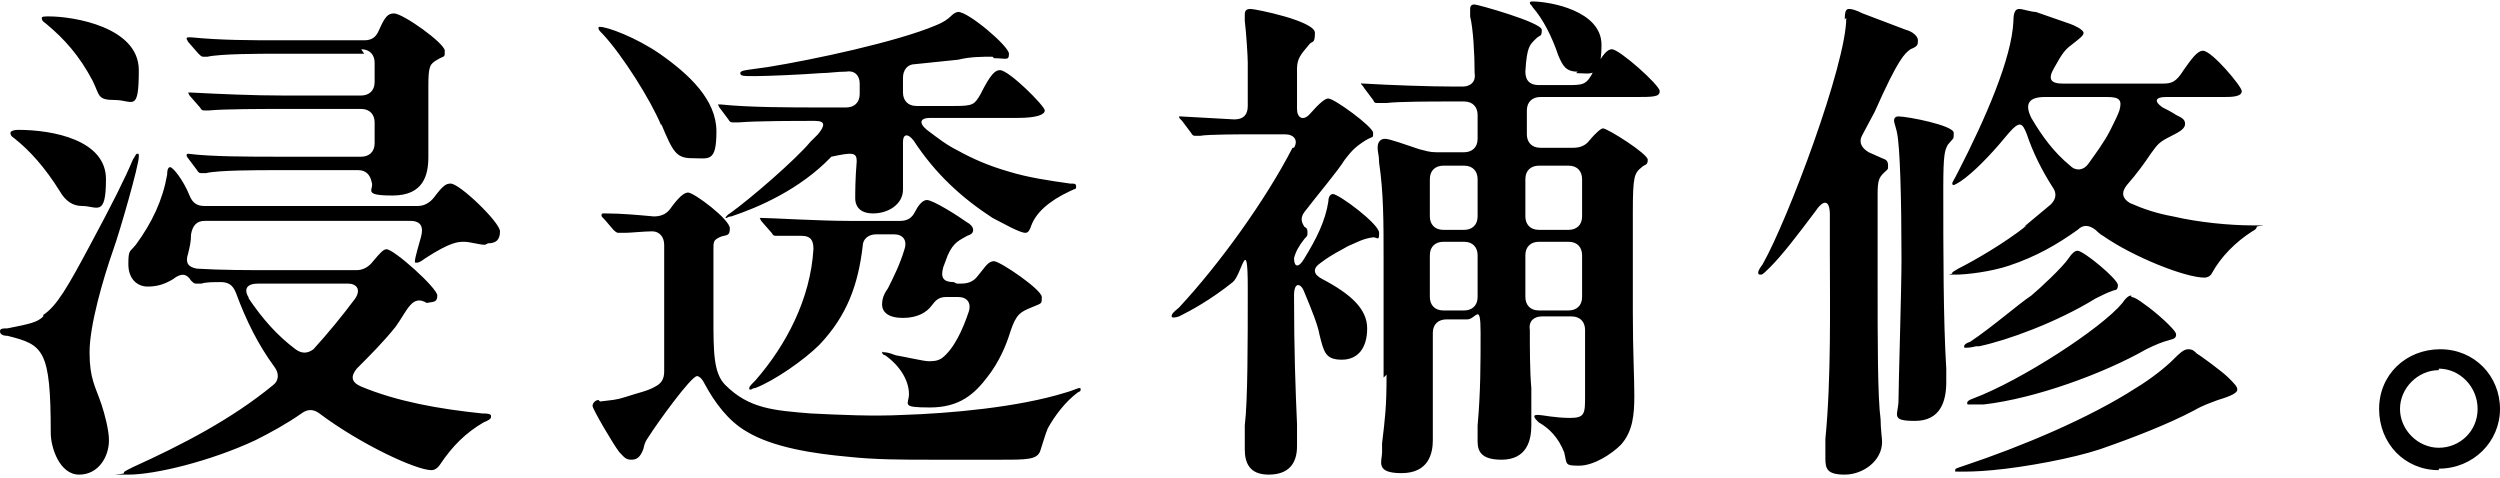 <svg version="1.1" xmlns="http://www.w3.org/2000/svg" xmlns:xlink="http://www.w3.org/1999/xlink" viewBox="0 0 167.5 32">
  <path class="cls-1" d="M163.4,31.5c-2.3,0-4-1.8-4-4.1s1.8-4,4.1-4,4,1.8,4,4-1.8,4-4.1,4ZM163.4,24.8c-1.4,0-2.6,1.2-2.6,2.6s1.2,2.6,2.6,2.6,2.6-1.1,2.6-2.6-1.2-2.7-2.6-2.7ZM66.5,3.8c-.7,0-1.5,0-2.3.2l-2.9.3c-.5,0-.8.4-.8.9v1c0,.5.3.9.9.9h2.6c1.2,0,1.3-.1,1.7-.8.7-1.4,1-1.6,1.3-1.6.6,0,3,2.4,3,2.7s-.6.5-1.8.5h-5.9c-.6,0-.8.3-.2.8.8.6,1.3,1,2.1,1.4.9.5,2,1,3.4,1.4,1.3.4,2.7.6,4.1.8.3,0,.4,0,.4.2s0,.1-.4.3c-1.5.7-2.3,1.5-2.6,2.3-.1.3-.2.5-.4.5-.4,0-1.6-.7-2.2-1-2-1.3-3.8-2.9-5.3-5.2-.4-.5-.7-.4-.7.1v3.2c0,1-1,1.6-2,1.6s-1.2-.6-1.2-1,0-1.3.1-2.5c0-.6-.3-.6-1.7-.3-2.1,2.2-4.9,3.4-6.7,4-.2,0-.3.1-.3.1s-.1,0-.1,0c0,0,.1-.2.3-.3,1.4-1,4.4-3.6,5.4-4.8l.5-.5c.5-.6.5-.9-.2-.9-1.2,0-3.9,0-5.1.1h-.4c-.1,0-.2,0-.3-.2l-.6-.8c-.1-.2-.1-.2-.1-.2s0,0,.1,0h.1c1.9.2,4.7.2,6.7.2h1.7c.5,0,.9-.3.9-.9v-.7c0-.5-.3-.9-.9-.8-.6,0-1.2.1-1.7.1-1.3.1-3.6.2-4.4.2s-1,0-1-.2.4-.2,1.8-.4c3.1-.5,8.7-1.7,11.3-2.8.5-.2.8-.4,1.1-.7.1-.1.3-.2.4-.2.7,0,3.4,2.3,3.4,2.8s-.2.3-1,.3ZM32.5,16.4c-.4,0-1-.2-1.4-.2s-.9,0-2.6,1.1c-.4.3-.5.3-.6.3s-.1,0-.1-.1c0-.1,0-.2.4-1.6.2-.7,0-1.1-.7-1.1h-13.8c-.5,0-.8.3-.9.9,0,.5-.1.9-.2,1.3-.2.6,0,.9.6,1,1.6.1,3.5.1,5,.1h5.7c.4,0,.8-.2,1.1-.6.5-.6.7-.8.9-.8.5,0,3.4,2.6,3.4,3.1s-.3.4-.7.5c-1-.6-1.3.5-2.1,1.6-.8,1-1.7,1.9-2.6,2.8-.4.5-.4.9.3,1.2,2.4,1,5.2,1.5,8.1,1.8.6,0,.6.1.6.2s0,.2-.5.4c-1.2.7-2.1,1.6-2.9,2.8-.2.3-.4.4-.6.4-1,0-4.7-1.7-7.5-3.8-.4-.3-.8-.3-1.2,0-1,.7-2.1,1.3-3.1,1.8-3,1.4-6.7,2.3-8.5,2.3s-.3,0-.3-.1,0-.1.6-.4c3.3-1.5,6.6-3.2,9.4-5.5.4-.3.4-.8.1-1.2-1.1-1.5-1.9-3.1-2.6-5-.2-.5-.5-.7-1-.7-.5,0-1,0-1.3.1-.2,0-.3,0-.4,0s-.2-.1-.3-.2h0c-.3-.5-.7-.5-1.2-.1-.5.3-1,.5-1.7.5s-1.3-.5-1.3-1.5.1-.8.5-1.3c1.1-1.5,1.8-3,2.1-4.7,0-.4.1-.5.2-.5.2,0,.9.9,1.3,1.9.2.5.5.7,1,.7h14.3c.4,0,.8-.2,1.1-.6.6-.8.8-.9,1.1-.9.6,0,3.3,2.6,3.3,3.2s-.3.8-.8.8ZM16.6,19.9c1,1.5,2,2.6,3.2,3.5.4.3.8.3,1.2,0,1-1.1,1.9-2.2,2.8-3.4.4-.6.1-1-.5-1h-6c-.8,0-1,.4-.6,1ZM2.8,1.2c0-.1.2-.1.5-.1,1.6,0,6,.7,6,3.6s-.4,2-1.6,2-1-.3-1.5-1.3c-.9-1.7-1.9-2.8-3.1-3.8-.3-.2-.3-.3-.3-.4ZM5.5,13.8c-.6,0-1.1-.3-1.5-1-1-1.6-2-2.7-3-3.5-.3-.2-.3-.3-.3-.4s.2-.2.5-.2c2.4,0,5.9.7,5.9,3.3s-.6,1.8-1.6,1.8ZM24.4,3.6h-5.8c-1.2,0-3.8,0-4.7.2-.2,0-.2,0-.3,0s-.2-.1-.3-.2l-.7-.8s-.1-.2-.1-.2c0,0,0-.1.1-.1h.2c2,.2,4,.2,6,.2h5.6c.5,0,.8-.2,1-.7.4-.9.6-1.1,1-1.1.6,0,3.4,2,3.4,2.5s0,.3-.5.6c-.5.3-.6.4-.6,1.8s0,1.5,0,2.3c0,.9,0,1.7,0,2.4,0,1.2-.3,2.6-2.4,2.6s-1.2-.4-1.4-.9c-.1-.5-.4-.8-.9-.8h-5.5c-1.2,0-3.9,0-4.7.2h-.3c-.1,0-.2,0-.3-.2l-.6-.8c-.1-.1-.1-.2-.1-.2s0-.1.1-.1h0c1.5.2,4.1.2,6.1.2h5.5c.5,0,.9-.3.9-.9v-1.4c0-.5-.3-.9-.9-.9h-5.5c-1,0-3.7,0-4.7.1h-.3c-.1,0-.2,0-.3-.2l-.7-.8c0,0-.1-.2-.1-.2s0,0,.1,0h.1c1.9.1,4.2.2,6.1.2h5.3c.5,0,.9-.3.9-.9v-1.3c0-.5-.3-.9-.9-.9ZM2.9,21.1c.9-.6,1.6-1.8,3.2-4.8,1.4-2.6,2.3-4.4,2.8-5.6.2-.3.2-.4.3-.4s.1,0,.1.2c0,.6-1.3,5.1-1.7,6.2-.7,2-1.6,5.1-1.6,6.9s.4,2.3.8,3.5c.2.6.5,1.7.5,2.4,0,1.1-.7,2.3-2,2.3s-1.9-1.8-1.9-2.8c0-5.6-.5-5.9-2.9-6.5-.3,0-.5-.1-.5-.3s.2-.2.5-.2c1.5-.3,2-.4,2.4-.8ZM44.3,8.4c-.7-1.7-2.6-4.7-3.9-6.1-.2-.2-.3-.3-.3-.4s0-.1.1-.1c.5,0,2.4.7,4,1.8,2,1.4,3.8,3.1,3.8,5.2s-.5,1.8-1.6,1.8-1.3-.4-2.1-2.3ZM64.1,19h.3c.4,0,.8-.1,1.1-.5l.4-.5c.3-.4.5-.5.7-.5.4,0,3.2,1.9,3.2,2.4s0,.4-.7.7c-.7.3-1,.4-1.4,1.6-.3,1-.8,2.1-1.5,3-.9,1.2-1.9,2.1-3.9,2.1s-1.4-.2-1.4-.9c0-.9-.6-1.9-1.6-2.6-.1,0-.2-.1-.2-.2s0,0,.1,0,.3,0,.8.2c.6.1,1.9.4,2.2.4s.6,0,.9-.2c.8-.6,1.4-1.9,1.8-3.1.2-.6-.1-1-.7-1h-.8c-.5,0-.7.2-1,.6-.3.4-.9.8-1.9.8s-1.4-.4-1.4-.9.2-.8.4-1.1c.4-.8.8-1.6,1.1-2.6.2-.6-.1-1-.7-1h-1.2c-.5,0-.9.3-.9.8-.3,2.5-1,4.6-2.9,6.6-1,1-3,2.4-4.3,2.9-.2,0-.2.1-.3.1s-.1,0-.1-.1c0-.1.1-.2.4-.5,2.1-2.4,3.7-5.5,3.9-8.8,0-.5-.1-.9-.8-.9s-.4,0-.8,0c-.3,0-.8,0-.9,0s-.2,0-.3-.2l-.7-.8c-.1-.2-.1-.2-.1-.2,0,0,.1,0,.1,0h0c.6,0,3.9.2,5.9.2h3.4c.5,0,.8-.2,1-.6.2-.4.5-.8.8-.8.4,0,2,1,2.7,1.5.2.1.4.3.4.5s-.1.3-.4.4c-.5.3-.9.4-1.3,1.3-.1.3-.2.5-.3.8-.2.7,0,1,.7,1ZM40.2,26.9c.8-.1,1.1-.1,1.7-.3.9-.3,1.5-.4,2-.7.4-.2.6-.5.6-1v-8.5c0-.5-.3-.9-.8-.9s-1.5.1-1.8.1c-.3,0-.4,0-.5,0,0,0-.1,0-.3-.2l-.6-.7c-.2-.2-.2-.2-.2-.3,0,0,0-.1.1-.1h.2c1,0,2.1.1,3.2.2.4,0,.8-.1,1.1-.5.5-.7.9-1.1,1.2-1.1.4,0,2.8,1.8,2.8,2.4s-.3.4-.7.6c-.4.2-.4.3-.4.8,0,.8,0,2.1,0,4.5s0,3.8.8,4.6c1.6,1.6,3.3,1.7,5.7,1.9,2,.1,4.2.2,6.2.1,3.1-.1,7.7-.5,10.9-1.5.4-.1.8-.3.9-.3s.1,0,.1.1,0,.1-.2.2c-.8.6-1.5,1.5-2,2.4-.2.5-.3.9-.5,1.5-.2.6-.9.6-2.6.6h-3.2s-1.6,0-1.6,0c-1.8,0-3.7,0-5.5-.2-2.2-.2-5-.6-6.8-1.7-1.2-.7-2.1-1.9-2.8-3.2-.2-.4-.4-.5-.5-.5-.4,0-2.7,3.2-3.2,4-.2.3-.3.4-.4.9-.2.5-.4.7-.8.7s-.5-.2-.8-.5c-.4-.5-1.8-2.9-1.8-3.1s.2-.4.4-.4ZM86.7,9.9c.3-.5,0-.9-.6-.9h-2.2c-.7,0-3,0-3.5.1h-.3c-.1,0-.2,0-.3-.2l-.6-.8c-.2-.2-.2-.2-.2-.3,0,0,.1,0,.1,0h0l3.6.2c.6,0,.9-.3.9-.9v-2.9c0-.4-.1-2-.2-2.8,0-.2,0-.3,0-.4,0-.3.1-.4.4-.4s4.3.8,4.3,1.6-.2.5-.4.8c-.5.6-.8.9-.8,1.6v2.7c0,.6.4.8.8.4.8-.9,1.1-1.1,1.3-1.1.4,0,3,1.9,3,2.3s0,.2-.5.5c-.8.5-1,.8-1.4,1.3-.5.8-1.7,2.2-2.7,3.5-.3.4-.2.7,0,1,.2.1.2.2.2.4s0,.2-.2.4c-.4.5-.6.9-.7,1.3,0,.6.3.7.7,0,.8-1.3,1.4-2.5,1.6-3.8,0-.4.2-.5.3-.5.4,0,3.1,2,3.1,2.6s-.1.3-.4.3c-.7.1-1,.3-1.7.6-.5.3-1,.5-1.8,1.1-.6.4-.5.8.1,1.1,1.9,1,3,2,3,3.3s-.6,2.1-1.7,2.1-1.2-.5-1.5-1.7c-.1-.6-.5-1.6-1-2.8-.2-.6-.7-.8-.7.2,0,3.6.1,6.4.2,8.6,0,.5,0,1,0,1.5,0,1.2-.6,1.9-1.9,1.9s-1.6-.8-1.6-1.7v-1.6c.2-1.6.2-5.5.2-9.2s-.4-.9-1-.4c-1.5,1.2-2.8,1.9-3.6,2.3-.3.1-.5.1-.5,0s0-.2.5-.6c2.7-2.9,5.8-7.2,7.6-10.7ZM105.7,4.8c-.8,0-1-.4-1.3-1.1-.4-1.2-1-2.4-1.7-3.2-.1-.2-.2-.2-.2-.3,0-.1.1-.1.2-.1,1.1,0,4.6.6,4.6,2.9s-.7,1.9-1.7,1.9ZM92.7,25.3v-8c0-2.4,0-4.4-.3-6.4,0-.5-.1-.7-.1-1,0-.4.2-.6.5-.6s1.4.4,2.3.7c.4.1.7.2,1.1.2h1.9c.5,0,.9-.3.9-.9v-1.6c0-.5-.3-.9-.9-.9h-1.2c-.8,0-3.2,0-4,.1-.2,0-.4,0-.6,0s-.2,0-.3-.2l-.6-.8c-.1-.2-.2-.2-.2-.3s0,0,.1,0h.1c1.6.1,4.4.2,6.1.2h.5c.5,0,.9-.3.8-.9,0-1.3-.1-3-.3-3.8,0-.1,0-.4,0-.5,0-.3.2-.3.3-.3.2,0,4.5,1.2,4.5,1.7s-.1.3-.4.6c-.4.4-.6.5-.7,2.2,0,.6.3.9.9.9h1.9c1.1,0,1.3,0,1.8-1,.6-1.1.9-1.4,1.2-1.4.5,0,3.2,2.4,3.2,2.8s-.4.4-1.8.4h-6.2c-.5,0-.9.3-.9.9v1.6c0,.5.3.9.9.9h2.2c.4,0,.8-.1,1.1-.5.5-.6.8-.8.9-.8.3,0,3,1.7,3,2.1s-.2.3-.4.5c-.5.4-.6.6-.6,3v6.7c0,2.7.1,4.3.1,5.6s-.1,2.4-.9,3.3c-.6.6-1.8,1.4-2.8,1.4s-.8-.1-1-.9c-.4-1-1-1.6-1.7-2-.2-.2-.3-.3-.3-.4s.1-.1.3-.1,1.1.2,2.1.2,1-.3,1-1.5v-4.4c0-.5-.3-.9-.9-.9h-2c-.5,0-.9.3-.8.9,0,1.3,0,2.8.1,3.9,0,.8,0,1.9,0,2.5,0,1-.3,2.3-2,2.3s-1.6-.9-1.6-1.5v-.8c.2-2.2.2-4.1.2-6.2s-.3-.9-.9-.9h-1.4c-.5,0-.9.3-.9.9,0,1,0,2,0,2.8s0,2.4,0,3.5v.9c0,.9-.3,2.2-2.1,2.2s-1.3-.8-1.3-1.4,0-.3,0-.6c.2-1.7.3-2.4.3-4.6ZM102.2,19.9c0,.5.3.9.9.9h2c.5,0,.9-.3.9-.9v-2.8c0-.5-.3-.9-.9-.9h-2c-.5,0-.9.3-.9.9v2.8ZM102.2,14.5c0,.5.3.9.9.9h2c.5,0,.9-.3.9-.9v-2.5c0-.5-.3-.9-.9-.9h-2c-.5,0-.9.3-.9.9v2.5ZM95.8,19.9c0,.5.3.9.9.9h1.4c.5,0,.9-.3.9-.9v-2.8c0-.5-.3-.9-.9-.9h-1.4c-.5,0-.9.3-.9.9v2.8ZM95.8,14.5c0,.5.3.9.9.9h1.4c.5,0,.9-.3.9-.9v-2.5c0-.5-.3-.9-.9-.9h-1.4c-.5,0-.9.3-.9.9v2.5ZM123.6,1.3c0-.6.1-.7.3-.7s.5.1.9.3l2.9,1.1c.4.1.8.4.8.7s0,.4-.5.6c-.4.3-.8.6-2.4,4.2l-.8,1.5c-.3.5-.1.9.4,1.2l.9.4c.3.1.4.2.4.5s0,.2-.3.5c-.3.3-.4.5-.4,1.4v5.7c0,4.3,0,7.9.2,9.4,0,.6.1,1.3.1,1.5,0,1.3-1.3,2.2-2.5,2.2s-1.3-.4-1.3-1.1,0-.5,0-1.3c.4-4,.3-9.2.3-12.3v-2.7c0-1-.4-1.1-1-.2-1.2,1.6-2.2,2.9-3,3.7-.3.3-.5.5-.6.5s-.2,0-.2-.1c0-.1,0-.2.3-.6,1.7-3,5.6-13.4,5.6-16.5ZM127.2,7.8c.6,0,3.7.6,3.7,1.1s0,.3-.4.8c-.2.4-.3.6-.3,2.9,0,4.2,0,8.9.2,12.1v.9c0,1.3-.4,2.6-2.1,2.6s-1.1-.4-1.1-1.4.2-7.4.2-9.4c0-4.1-.1-7.6-.3-8.5,0-.1-.2-.7-.2-.8,0-.2.1-.3.3-.3ZM135.6,15.2c.6-.5,1.2-1,1.8-1.5.4-.4.4-.8.1-1.2-.7-1.1-1.3-2.3-1.7-3.5-.3-.8-.5-.9-1.2-.1-.9,1.1-2,2.3-2.9,3-.5.4-.8.5-.8.5s-.1,0-.1-.1.1-.2.4-.8c1.8-3.5,3.6-7.6,3.7-10.1,0-.7.2-.8.4-.8s.8.2,1.1.2c.3.1,2,.7,2.3.8.3.1.9.4.9.6s-.3.4-.8.8c-.4.3-.6.5-1.2,1.6-.4.7-.2,1,.6,1h6.7c.6,0,.9-.1,1.4-.9.5-.7.9-1.3,1.3-1.3.6,0,2.6,2.4,2.6,2.7,0,.4-.7.4-1.3.4h-3.8c-.7,0-.8.3-.2.7.2.1.6.3.9.5.4.2.6.3.6.6s-.3.5-.9.8c-.8.4-.9.5-1.4,1.2-.4.6-.9,1.3-1.6,2.1-.4.5-.3.9.2,1.2.9.4,1.8.7,2.9.9,1.7.4,3.8.6,5.3.6s.3,0,.3.1-.1.2-.3.3c-1.1.7-2.1,1.7-2.7,2.8-.1.2-.3.3-.5.3-1.3,0-4.8-1.4-6.8-2.8-.2-.1-.4-.3-.5-.4-.4-.3-.8-.4-1.2,0-1.4,1-2.8,1.8-4.6,2.4-1.2.4-2.8.6-3.6.6s-.2,0-.2-.1.1-.1.4-.3c1-.5,3.1-1.7,4.6-2.9ZM139.9,11c.5-.7,1.1-1.5,1.5-2.3.3-.6.5-1,.6-1.3.2-.7,0-.9-.8-.9h-4.2c-1,0-1.4.4-.9,1.4.7,1.2,1.5,2.3,2.6,3.2.4.4.9.3,1.2-.1ZM132.4,23.2c-.4.1-.6.1-.7.1s-.1,0-.1-.1c0-.1.1-.2.4-.3,1.5-1,3.2-2.5,4.1-3.1.6-.5,2.1-1.9,2.5-2.5.2-.3.4-.5.6-.5.4,0,2.7,1.9,2.7,2.3s-.2.3-.4.4c-.3.1-.7.3-1.1.5-2.6,1.6-5.9,2.8-7.8,3.2ZM142.8,19.9c.2,0,.5.2.9.5.6.4,2.1,1.7,2.1,2s-.2.3-.5.4c-.4.1-.9.3-1.5.6-2.8,1.6-7.4,3.3-10.9,3.7-.3,0-.7,0-.9,0s-.2,0-.2-.1c0-.1.1-.2.4-.3,3.2-1.2,8.6-4.7,10-6.4.2-.3.4-.5.6-.5ZM131.6,31.2c3.9-1.3,8.4-3.2,11.5-5.2,1-.6,2-1.4,2.5-1.9.4-.4.7-.7,1-.7s.4.1.6.3c.2.1,1.7,1.2,2.1,1.6.4.4.6.6.6.8s-.3.4-1.3.7c-.5.2-.9.3-1.6.7-1.7.9-4,1.8-6.3,2.6-1.8.6-5,1.2-7.2,1.4-1,.1-1.8.1-2.2.1s-.3,0-.3-.1,0-.1.6-.3Z"/>
</svg>